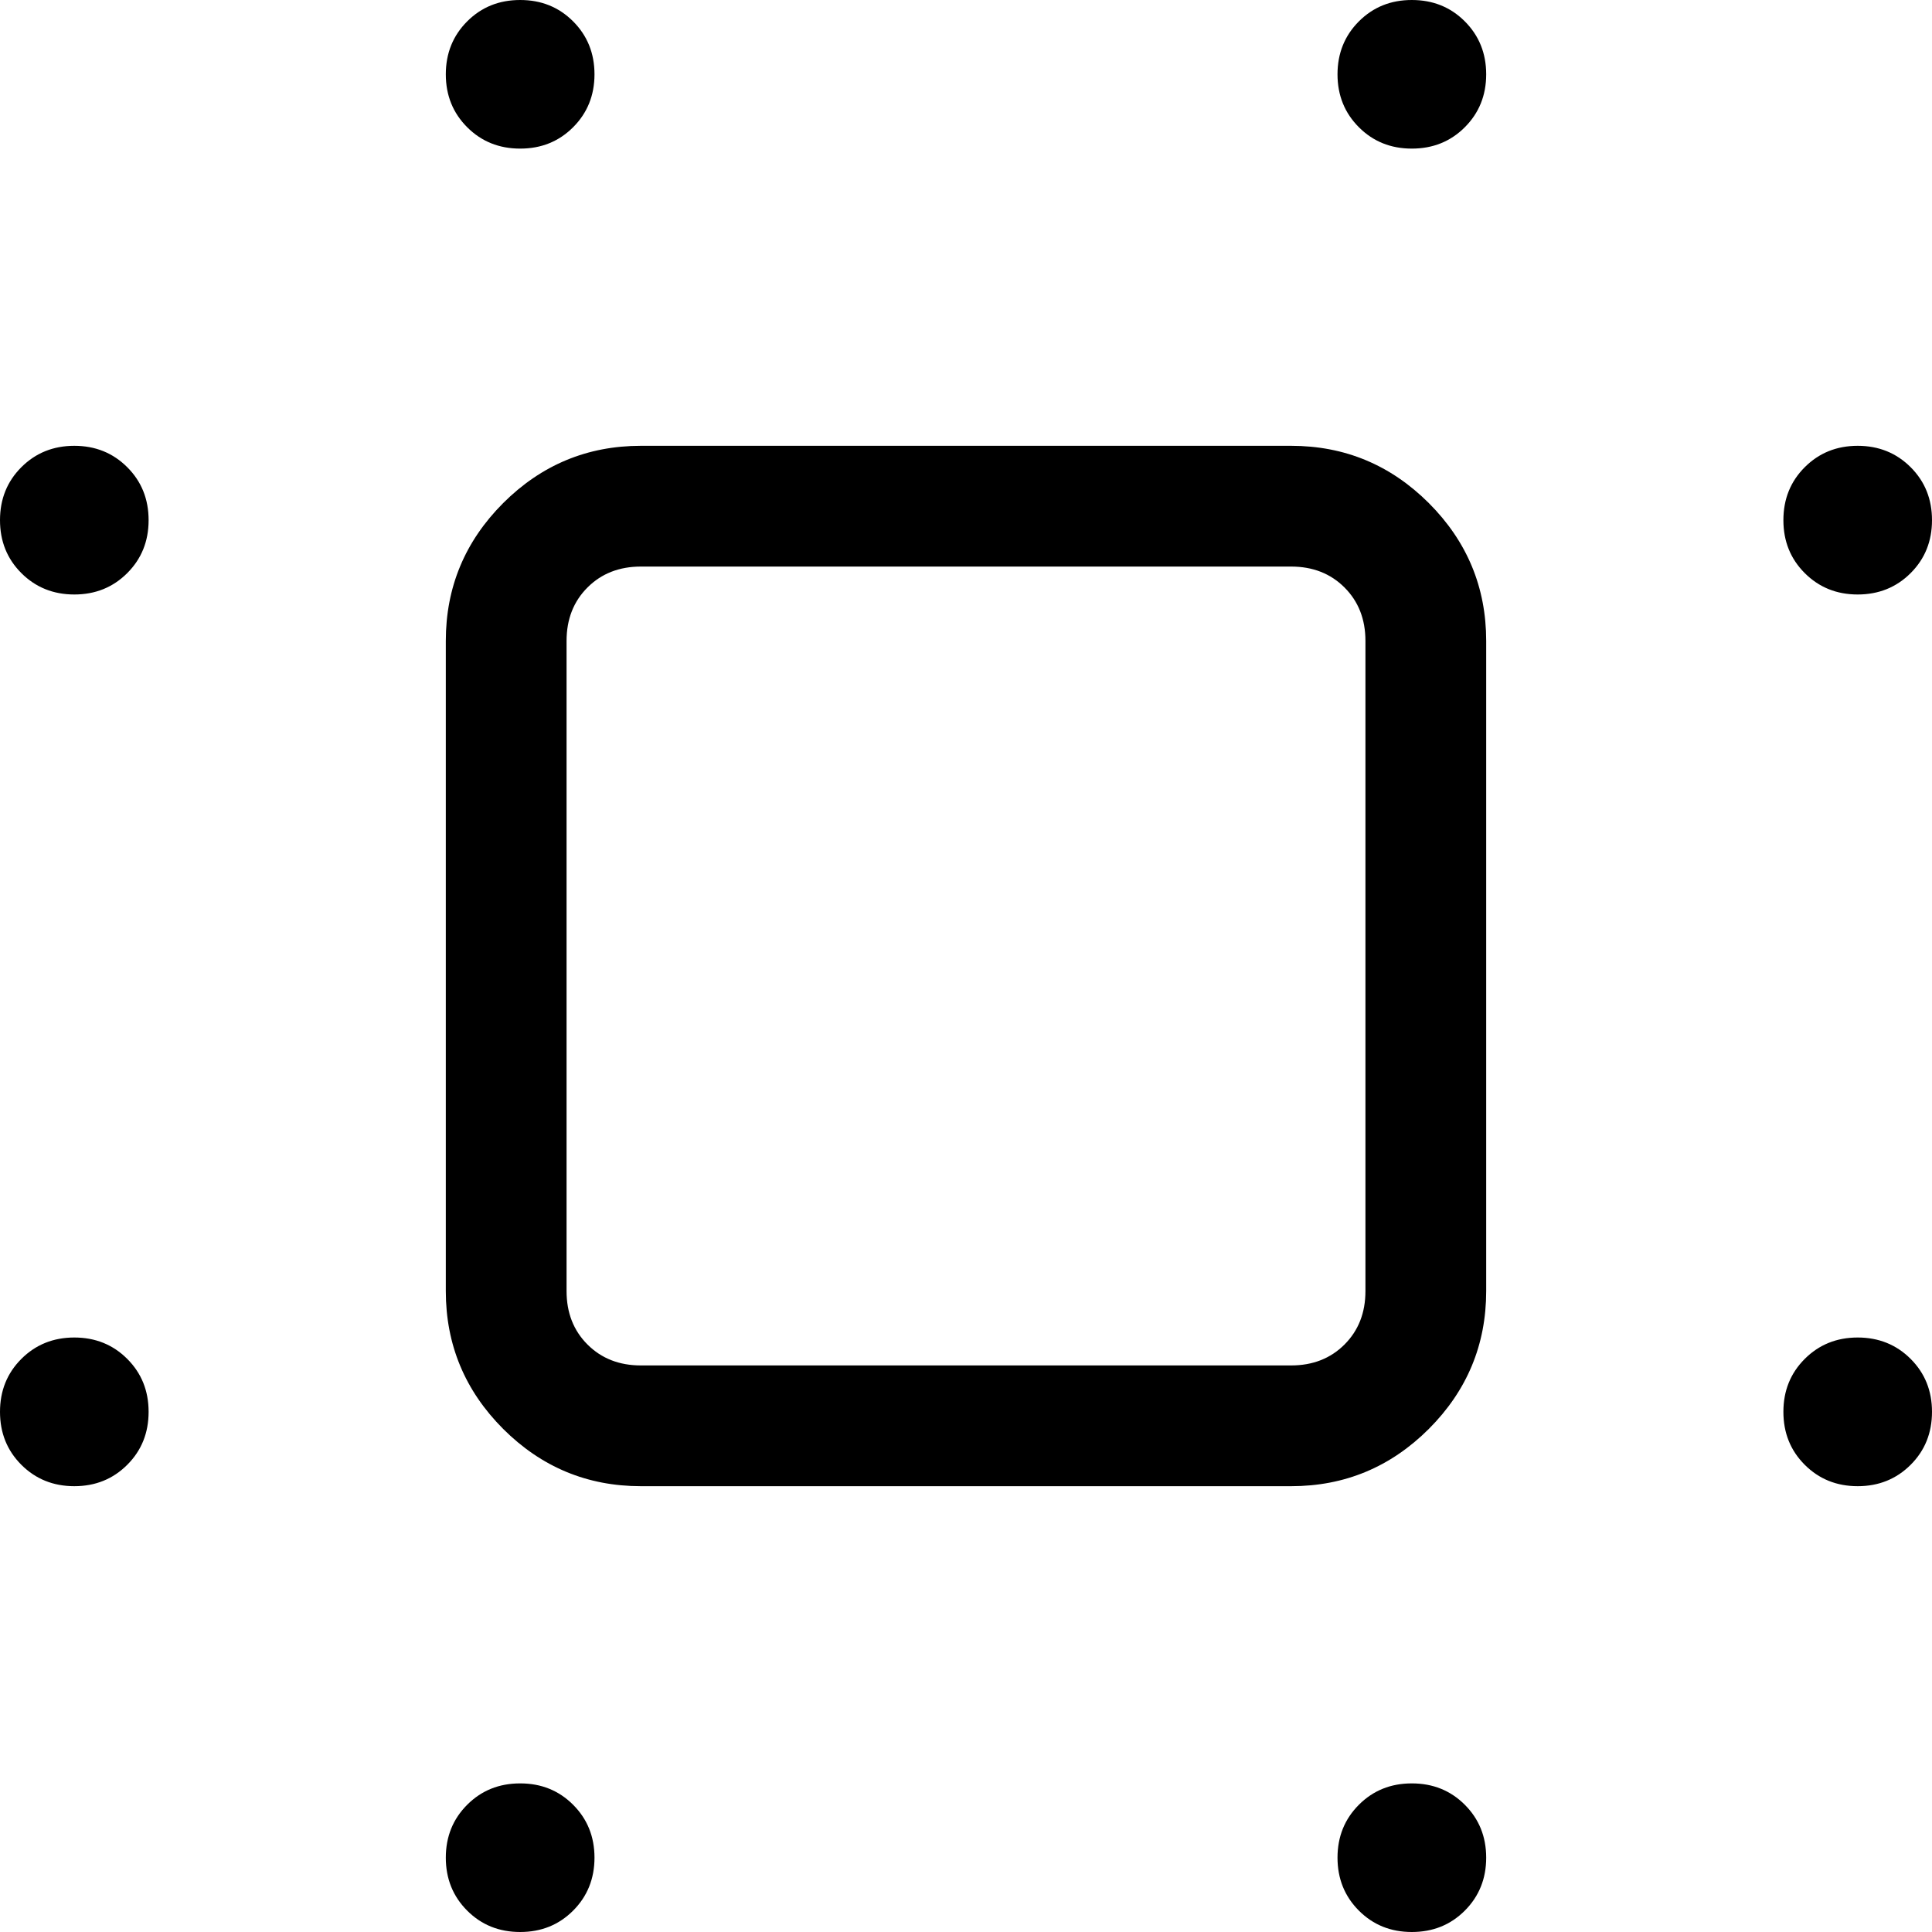 <svg width="24" height="24" viewBox="0 0 24 24" fill="none" xmlns="http://www.w3.org/2000/svg">
<g clip-path="url(#clip0_1571_1571)">
<path d="M6.462 1.846C6.2 1.846 5.981 1.758 5.804 1.581C5.627 1.404 5.538 1.185 5.538 0.923C5.538 0.662 5.627 0.442 5.804 0.265C5.981 0.088 6.2 0 6.462 0C6.723 0 6.942 0.088 7.119 0.265C7.296 0.442 7.385 0.662 7.385 0.923C7.385 1.185 7.296 1.404 7.119 1.581C6.942 1.758 6.723 1.846 6.462 1.846ZM17.538 1.846C17.277 1.846 17.058 1.758 16.881 1.581C16.704 1.404 16.615 1.185 16.615 0.923C16.615 0.662 16.704 0.442 16.881 0.265C17.058 0.088 17.277 0 17.538 0C17.8 0 18.019 0.088 18.196 0.265C18.373 0.442 18.462 0.662 18.462 0.923C18.462 1.185 18.373 1.404 18.196 1.581C18.019 1.758 17.8 1.846 17.538 1.846ZM0.923 7.385C0.662 7.385 0.442 7.296 0.265 7.119C0.088 6.942 0 6.723 0 6.462C0 6.2 0.088 5.981 0.265 5.804C0.442 5.627 0.662 5.538 0.923 5.538C1.185 5.538 1.404 5.627 1.581 5.804C1.758 5.981 1.846 6.2 1.846 6.462C1.846 6.723 1.758 6.942 1.581 7.119C1.404 7.296 1.185 7.385 0.923 7.385ZM23.077 7.385C22.815 7.385 22.596 7.296 22.419 7.119C22.242 6.942 22.154 6.723 22.154 6.462C22.154 6.2 22.242 5.981 22.419 5.804C22.596 5.627 22.815 5.538 23.077 5.538C23.338 5.538 23.558 5.627 23.735 5.804C23.912 5.981 24 6.2 24 6.462C24 6.723 23.912 6.942 23.735 7.119C23.558 7.296 23.338 7.385 23.077 7.385ZM0.923 18.462C0.662 18.462 0.442 18.373 0.265 18.196C0.088 18.019 0 17.8 0 17.538C0 17.277 0.088 17.058 0.265 16.881C0.442 16.704 0.662 16.615 0.923 16.615C1.185 16.615 1.404 16.704 1.581 16.881C1.758 17.058 1.846 17.277 1.846 17.538C1.846 17.8 1.758 18.019 1.581 18.196C1.404 18.373 1.185 18.462 0.923 18.462ZM23.077 18.462C22.815 18.462 22.596 18.373 22.419 18.196C22.242 18.019 22.154 17.8 22.154 17.538C22.154 17.277 22.242 17.058 22.419 16.881C22.596 16.704 22.815 16.615 23.077 16.615C23.338 16.615 23.558 16.704 23.735 16.881C23.912 17.058 24 17.277 24 17.538C24 17.8 23.912 18.019 23.735 18.196C23.558 18.373 23.338 18.462 23.077 18.462ZM6.462 24C6.2 24 5.981 23.912 5.804 23.735C5.627 23.558 5.538 23.338 5.538 23.077C5.538 22.815 5.627 22.596 5.804 22.419C5.981 22.242 6.2 22.154 6.462 22.154C6.723 22.154 6.942 22.242 7.119 22.419C7.296 22.596 7.385 22.815 7.385 23.077C7.385 23.338 7.296 23.558 7.119 23.735C6.942 23.912 6.723 24 6.462 24ZM17.538 24C17.277 24 17.058 23.912 16.881 23.735C16.704 23.558 16.615 23.338 16.615 23.077C16.615 22.815 16.704 22.596 16.881 22.419C17.058 22.242 17.277 22.154 17.538 22.154C17.8 22.154 18.019 22.242 18.196 22.419C18.373 22.596 18.462 22.815 18.462 23.077C18.462 23.338 18.373 23.558 18.196 23.735C18.019 23.912 17.8 24 17.538 24ZM7.962 18.462C7.295 18.462 6.725 18.224 6.25 17.75C5.776 17.275 5.538 16.705 5.538 16.038V7.962C5.538 7.295 5.776 6.725 6.25 6.25C6.725 5.776 7.295 5.538 7.962 5.538H16.038C16.705 5.538 17.275 5.776 17.75 6.25C18.224 6.725 18.462 7.295 18.462 7.962V16.038C18.462 16.705 18.224 17.275 17.75 17.75C17.275 18.224 16.705 18.462 16.038 18.462H7.962ZM7.962 16.962H16.038C16.308 16.962 16.529 16.875 16.702 16.702C16.875 16.529 16.962 16.308 16.962 16.038V7.962C16.962 7.692 16.875 7.471 16.702 7.298C16.529 7.125 16.308 7.038 16.038 7.038H7.962C7.692 7.038 7.471 7.125 7.298 7.298C7.125 7.471 7.038 7.692 7.038 7.962V16.038C7.038 16.308 7.125 16.529 7.298 16.702C7.471 16.875 7.692 16.962 7.962 16.962Z" fill="black"/>
</g>
<defs>
<clipPath id="clip0_1571_1571">
<rect width="24" height="24" fill="white"/>
</clipPath>
</defs>
</svg>
